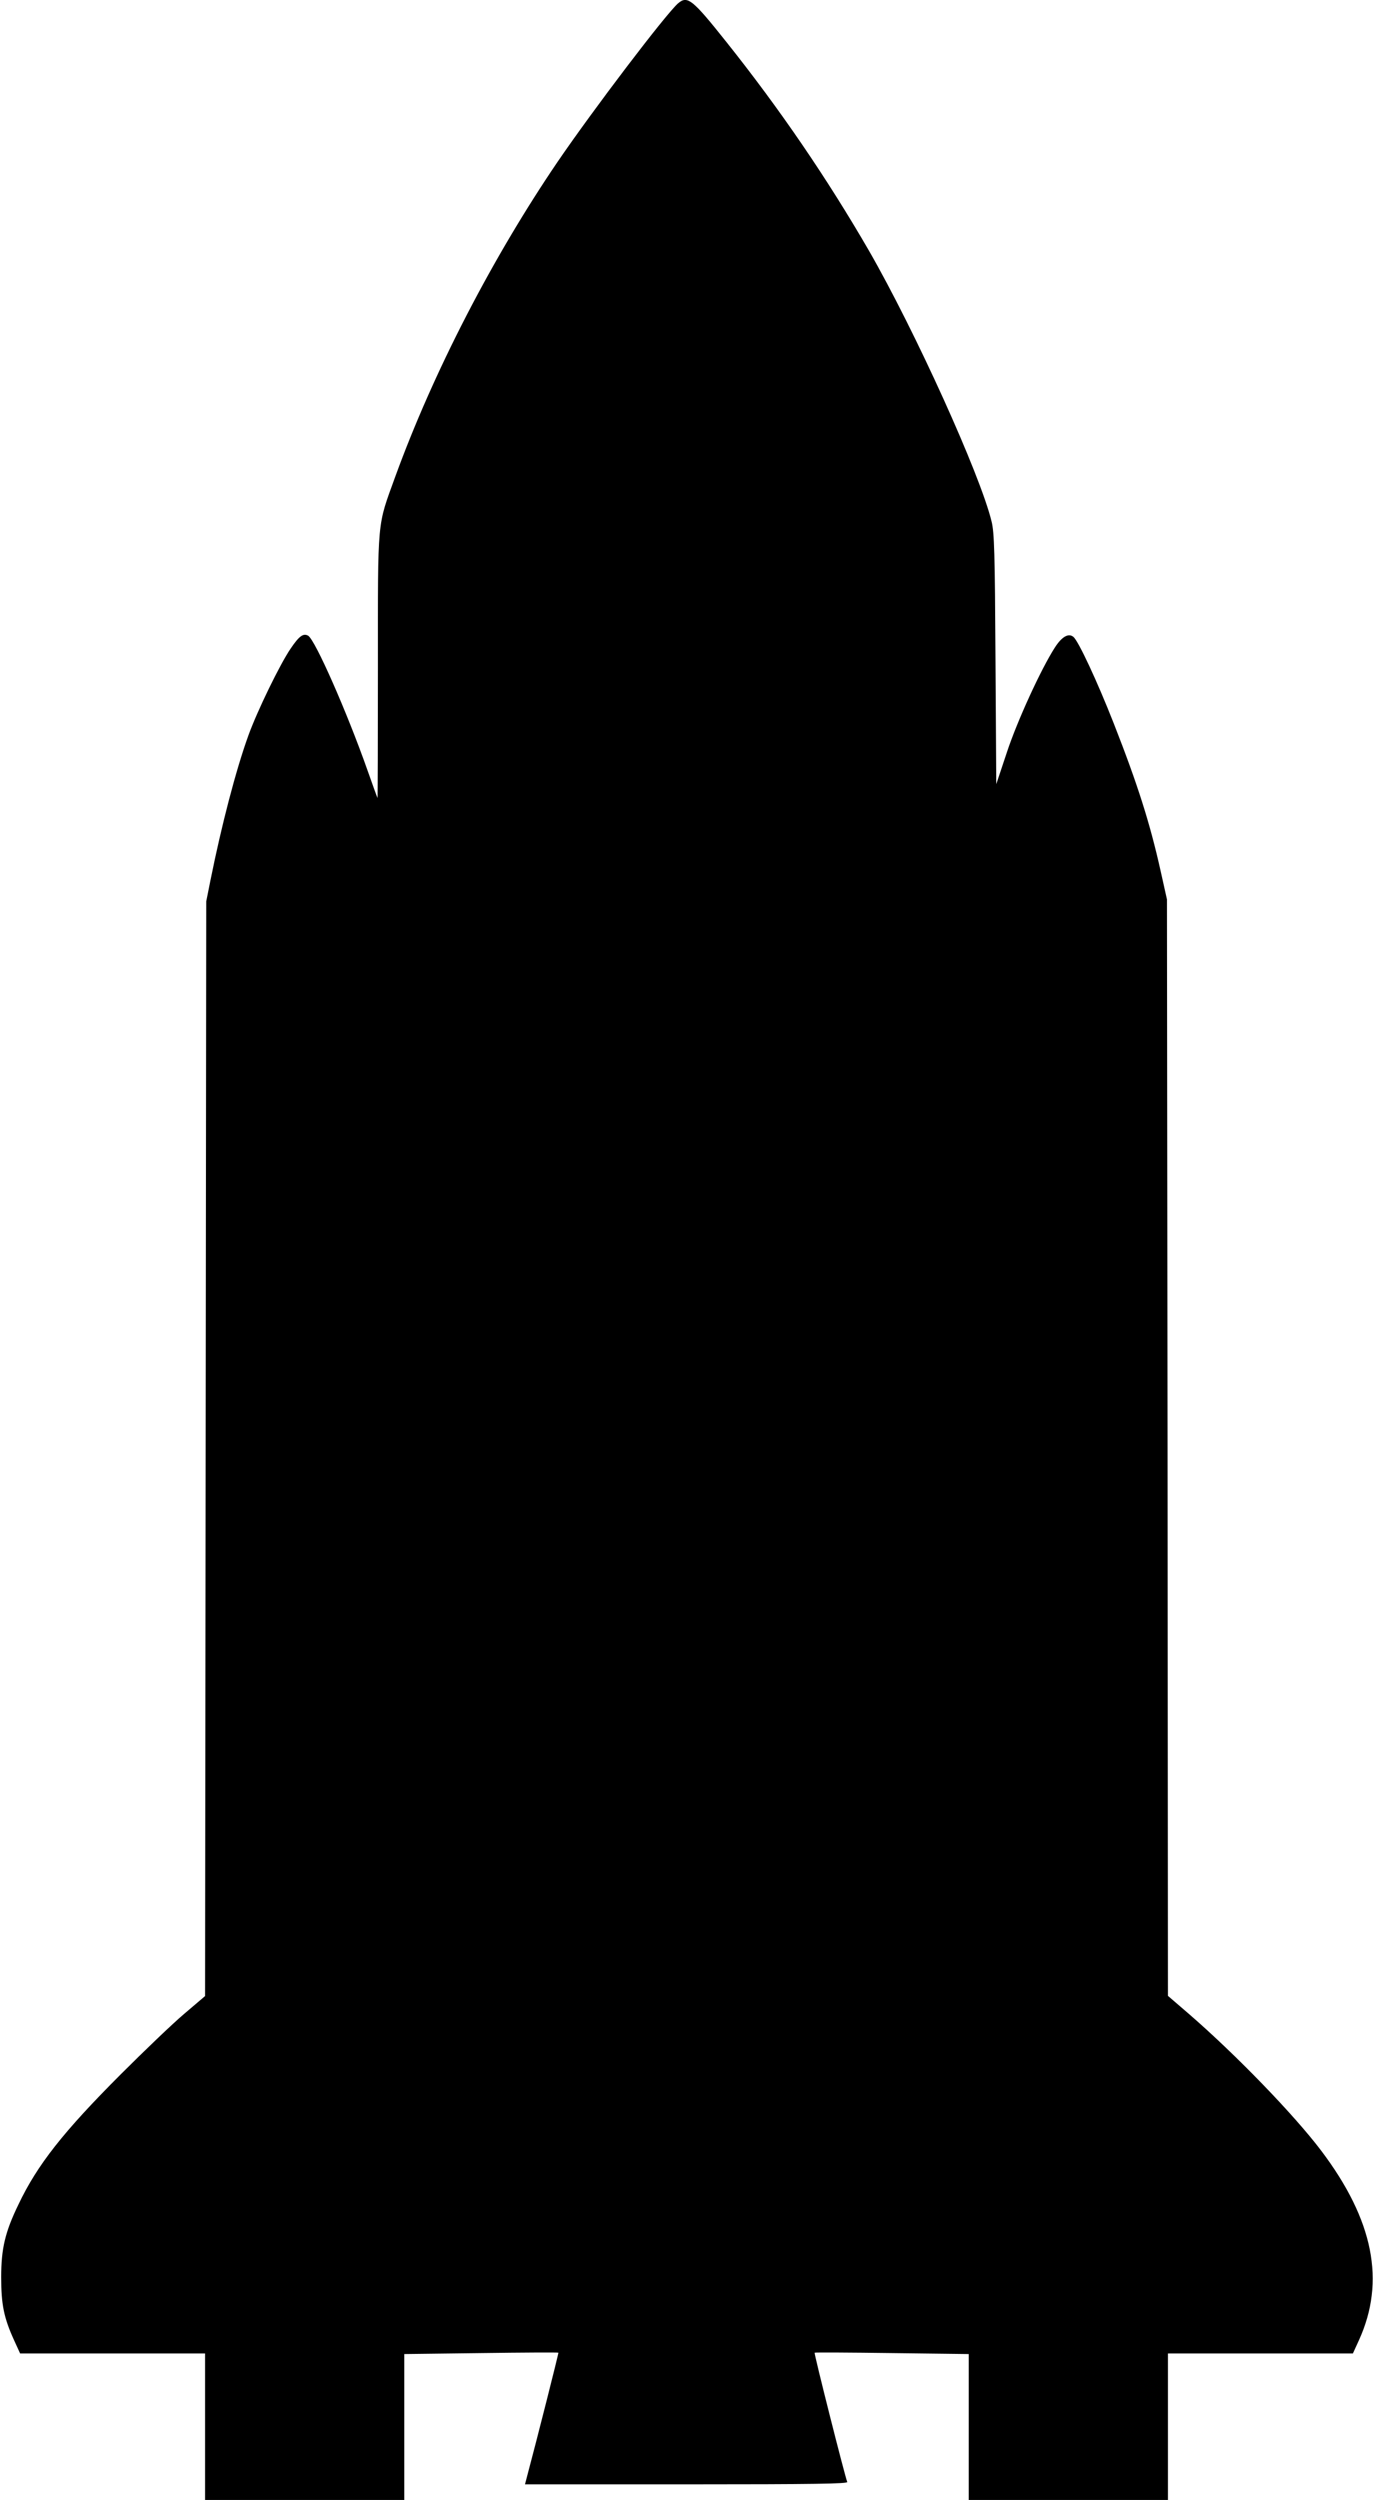 <?xml version="1.0" standalone="no"?>
<!DOCTYPE svg PUBLIC "-//W3C//DTD SVG 20010904//EN"
 "http://www.w3.org/TR/2001/REC-SVG-20010904/DTD/svg10.dtd">
<svg version="1.0" xmlns="http://www.w3.org/2000/svg"
 width="703pt" height="1280pt" viewBox="0 0 703 1280"
 preserveAspectRatio="xMidYMid meet">
<g transform="translate(0,1280) scale(0.1,-0.1)"
fill="#000000" stroke="none">
<path d="M3472 12783 c-63 -55 -436 -546 -618 -813 -335 -493 -636 -1077 -830
-1610 -94 -260 -89 -202 -89 -972 0 -372 -1 -675 -2 -674 -1 1 -24 64 -51 141
-106 301 -268 668 -304 690 -25 14 -46 -1 -90 -66 -54 -79 -170 -317 -216
-444 -63 -174 -137 -456 -195 -745 l-21 -105 -3 -2802 -3 -2803 -108 -92 c-59
-50 -204 -189 -322 -307 -295 -295 -429 -465 -525 -667 -69 -142 -89 -227 -89
-374 0 -139 14 -208 66 -322 l31 -68 473 0 474 0 0 -375 0 -375 510 0 510 0 0
374 0 373 393 5 c215 3 394 4 396 2 2 -2 -110 -445 -165 -651 l-6 -23 827 0
c657 0 826 3 823 12 -14 37 -171 659 -167 662 2 2 181 1 397 -2 l392 -5 0
-373 0 -374 510 0 510 0 0 375 0 375 474 0 473 0 31 68 c137 301 75 615 -193
970 -139 184 -437 492 -677 700 l-108 93 -2 2807 -3 2807 -33 148 c-54 242
-117 441 -239 752 -86 219 -182 424 -207 444 -25 21 -60 1 -96 -56 -71 -111
-191 -373 -244 -533 l-55 -165 -4 640 c-3 541 -6 650 -20 705 -58 240 -392
976 -627 1385 -214 370 -456 725 -730 1069 -175 220 -200 240 -248 199z"/>
</g>
</svg>